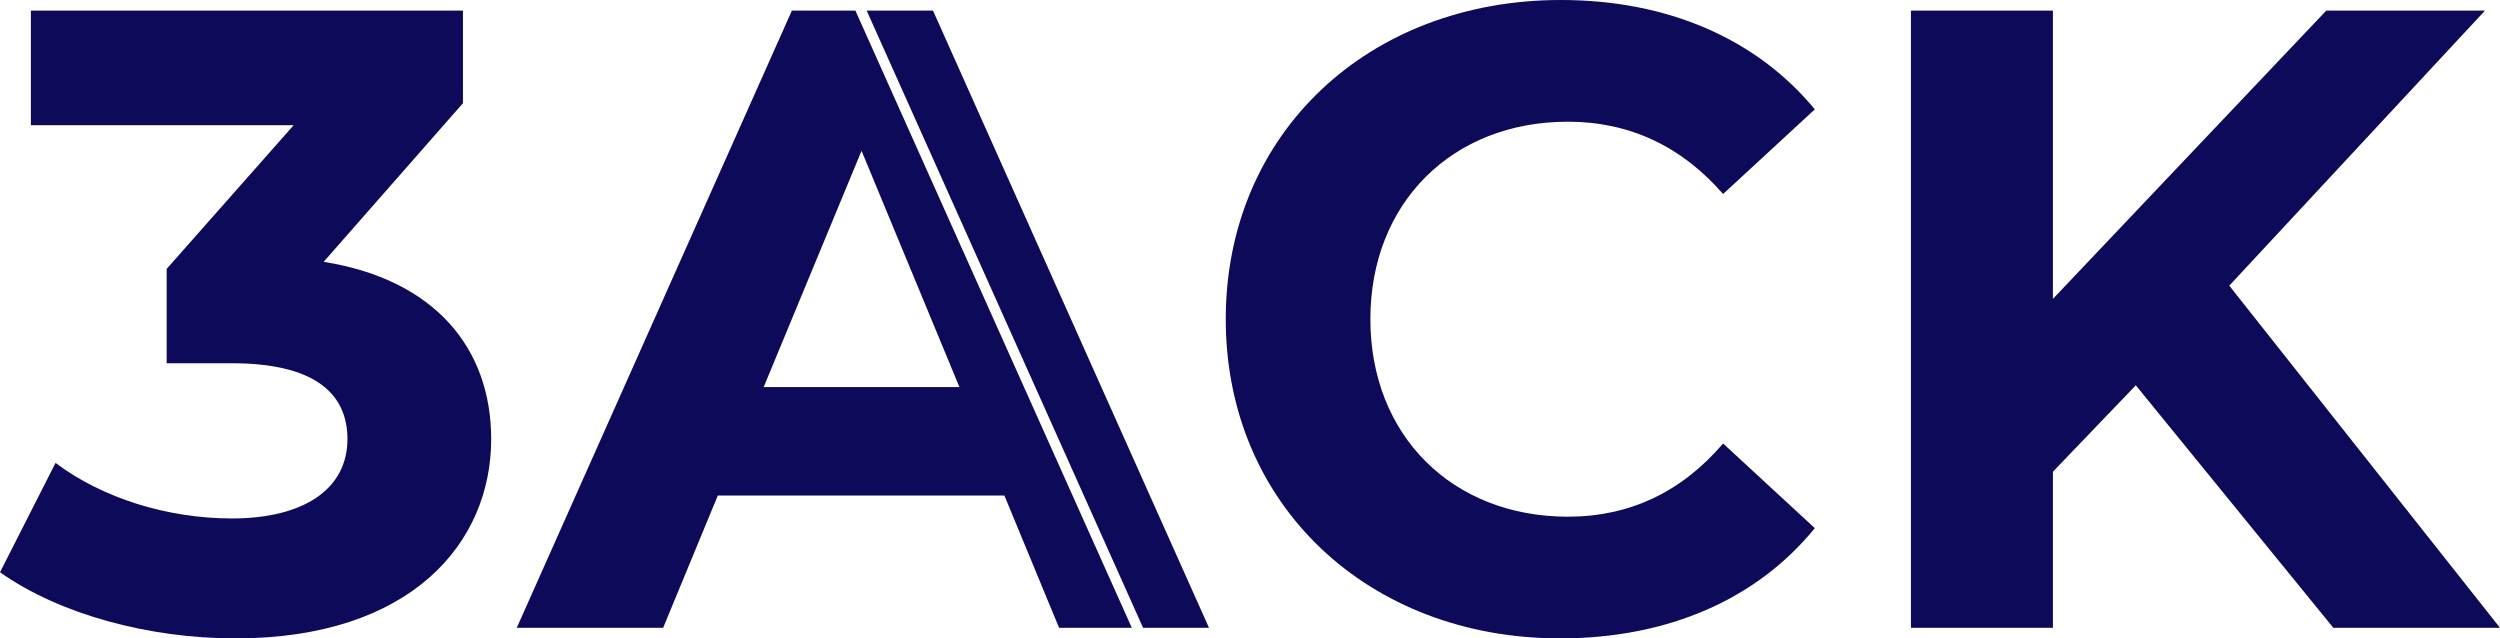 <?xml version="1.0" encoding="UTF-8"?><svg id="uuid-df9e6bbd-47bc-4a2e-ba8a-636d74fed787" xmlns="http://www.w3.org/2000/svg" viewBox="0 0 425.25 108.59"><g id="uuid-acc9c85c-f924-48be-a2a2-5323cdfd307f"><path d="M55.05,44.54l23.7-26.99V1.8H5.25v19.5h44.7l-21.6,24.44v16.05h11.1c13.8,0,19.65,4.95,19.65,12.9,0,8.55-7.5,13.5-19.65,13.5-10.95,0-22.05-3.45-30-9.45L0,97.34c10.2,7.2,25.35,11.25,40.05,11.25,29.85,0,43.5-16.2,43.5-33.9,0-15.45-9.6-27.15-28.5-30.15Z" fill="#0c0a59" stroke-width="0"/><path d="M145.5,1.8h-10.8l-46.8,104.99h24.9l9.3-22.5h48.75l9.3,22.5h12.37L145.5,1.8ZM129.9,65.84l16.65-40.19,16.65,40.19h-33.3ZM158.7,1.8h-11.28l47.02,104.99h11.21L158.7,1.8Z" fill="#0c0a59" stroke-width="0"/><path d="M266.7,87.89c-19.65,0-33.6-13.8-33.6-33.6s13.95-33.59,33.6-33.59c10.5,0,19.35,4.2,26.4,12.3l15.6-14.4c-9.9-12-25.05-18.6-43.2-18.6-32.7,0-57,22.65-57,54.29s24.3,54.3,56.85,54.3c18.3,0,33.45-6.6,43.35-18.75l-15.6-14.4c-7.05,8.25-15.9,12.45-26.4,12.45Z" fill="#0c0a59" stroke-width="0"/><path d="M379.2,48.59L422.7,1.8h-27l-46.5,49.04V1.8h-24.15v104.99h24.15v-26.55l14.1-14.7,33.6,41.25h28.35l-46.05-58.2Z" fill="#0c0a59" stroke-width="0"/></g></svg>